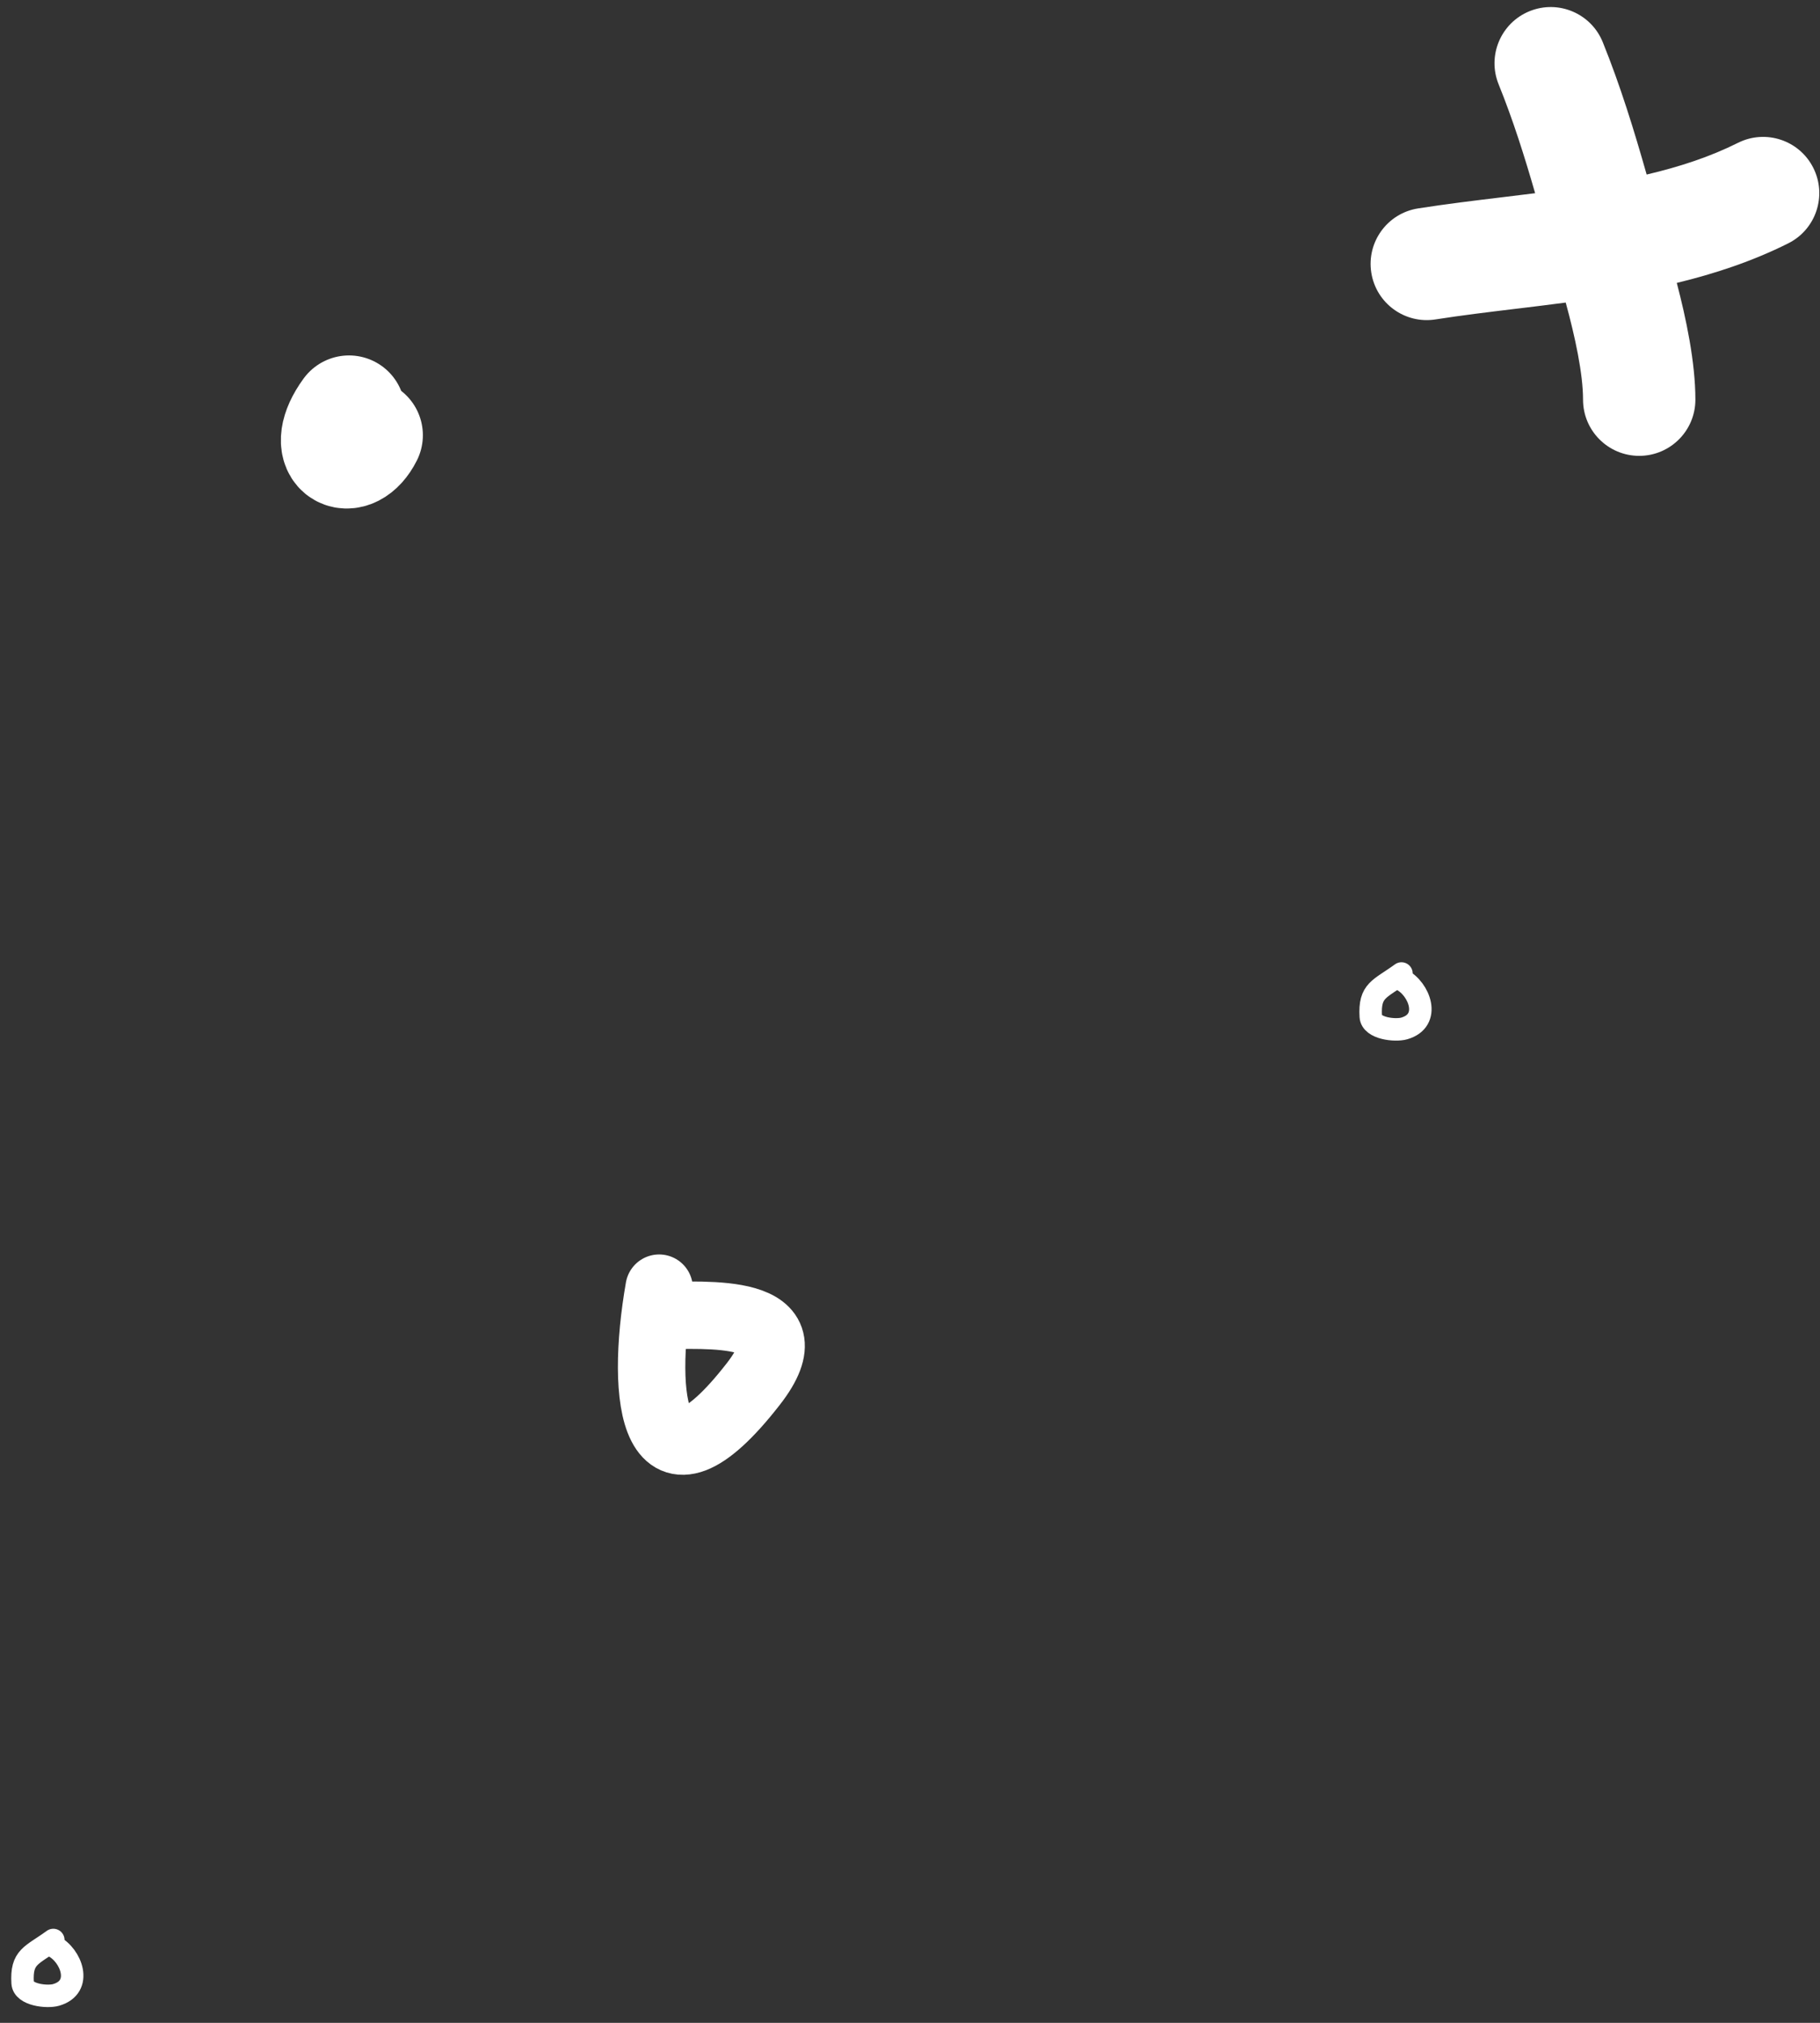<svg xmlns="http://www.w3.org/2000/svg" width="81" height="90" viewBox="0 0 81 90" fill="none"><rect x="0" y="0" width="81" height="90" fill="#333333" stroke="none"/><path d="M29.335 57.313C28.473 62.24 29.073 67.304 33.529 61.574C36.217 58.118 31.356 58.531 29.335 58.531" stroke="white" stroke-width="3" stroke-linecap="round"></path><path fill-rule="evenodd" clip-rule="evenodd" d="M71.332 1.876C70.814 0.596 69.356 -0.021 68.076 0.497C66.797 1.015 66.179 2.472 66.697 3.752C67.34 5.341 67.844 6.939 68.322 8.596C67.881 8.651 67.436 8.705 66.986 8.76L66.871 8.774H66.871C65.636 8.923 64.361 9.077 63.112 9.273C61.748 9.487 60.816 10.766 61.03 12.13C61.244 13.494 62.523 14.426 63.887 14.212C65.047 14.03 66.245 13.886 67.507 13.733L67.507 13.733L67.586 13.724C68.27 13.641 68.973 13.556 69.683 13.462C70.102 14.99 70.454 16.631 70.454 17.782C70.454 19.163 71.573 20.282 72.954 20.282C74.334 20.282 75.454 19.163 75.454 17.782C75.454 16.109 75.036 14.149 74.626 12.587C76.302 12.182 77.981 11.63 79.586 10.827C80.821 10.21 81.322 8.708 80.704 7.473C80.087 6.238 78.585 5.738 77.35 6.355C76.109 6.976 74.75 7.422 73.285 7.766C72.733 5.821 72.12 3.824 71.332 1.876Z" fill="white"></path><path d="M15.532 18.314C14.246 20.081 15.605 20.792 16.32 19.364" stroke="white" stroke-width="5" stroke-linecap="round"></path><path d="M2.373 86.314C1.401 87.021 0.937 87.047 1.007 88.227C1.038 88.762 2.095 88.873 2.495 88.758C3.722 88.408 3.169 86.984 2.373 86.587" stroke="white" stroke-linecap="round"></path><path d="M62.373 43.313C61.401 44.021 60.937 44.047 61.007 45.227C61.038 45.762 62.095 45.873 62.495 45.758C63.722 45.408 63.169 43.984 62.373 43.587" stroke="white" stroke-linecap="round"></path></svg>